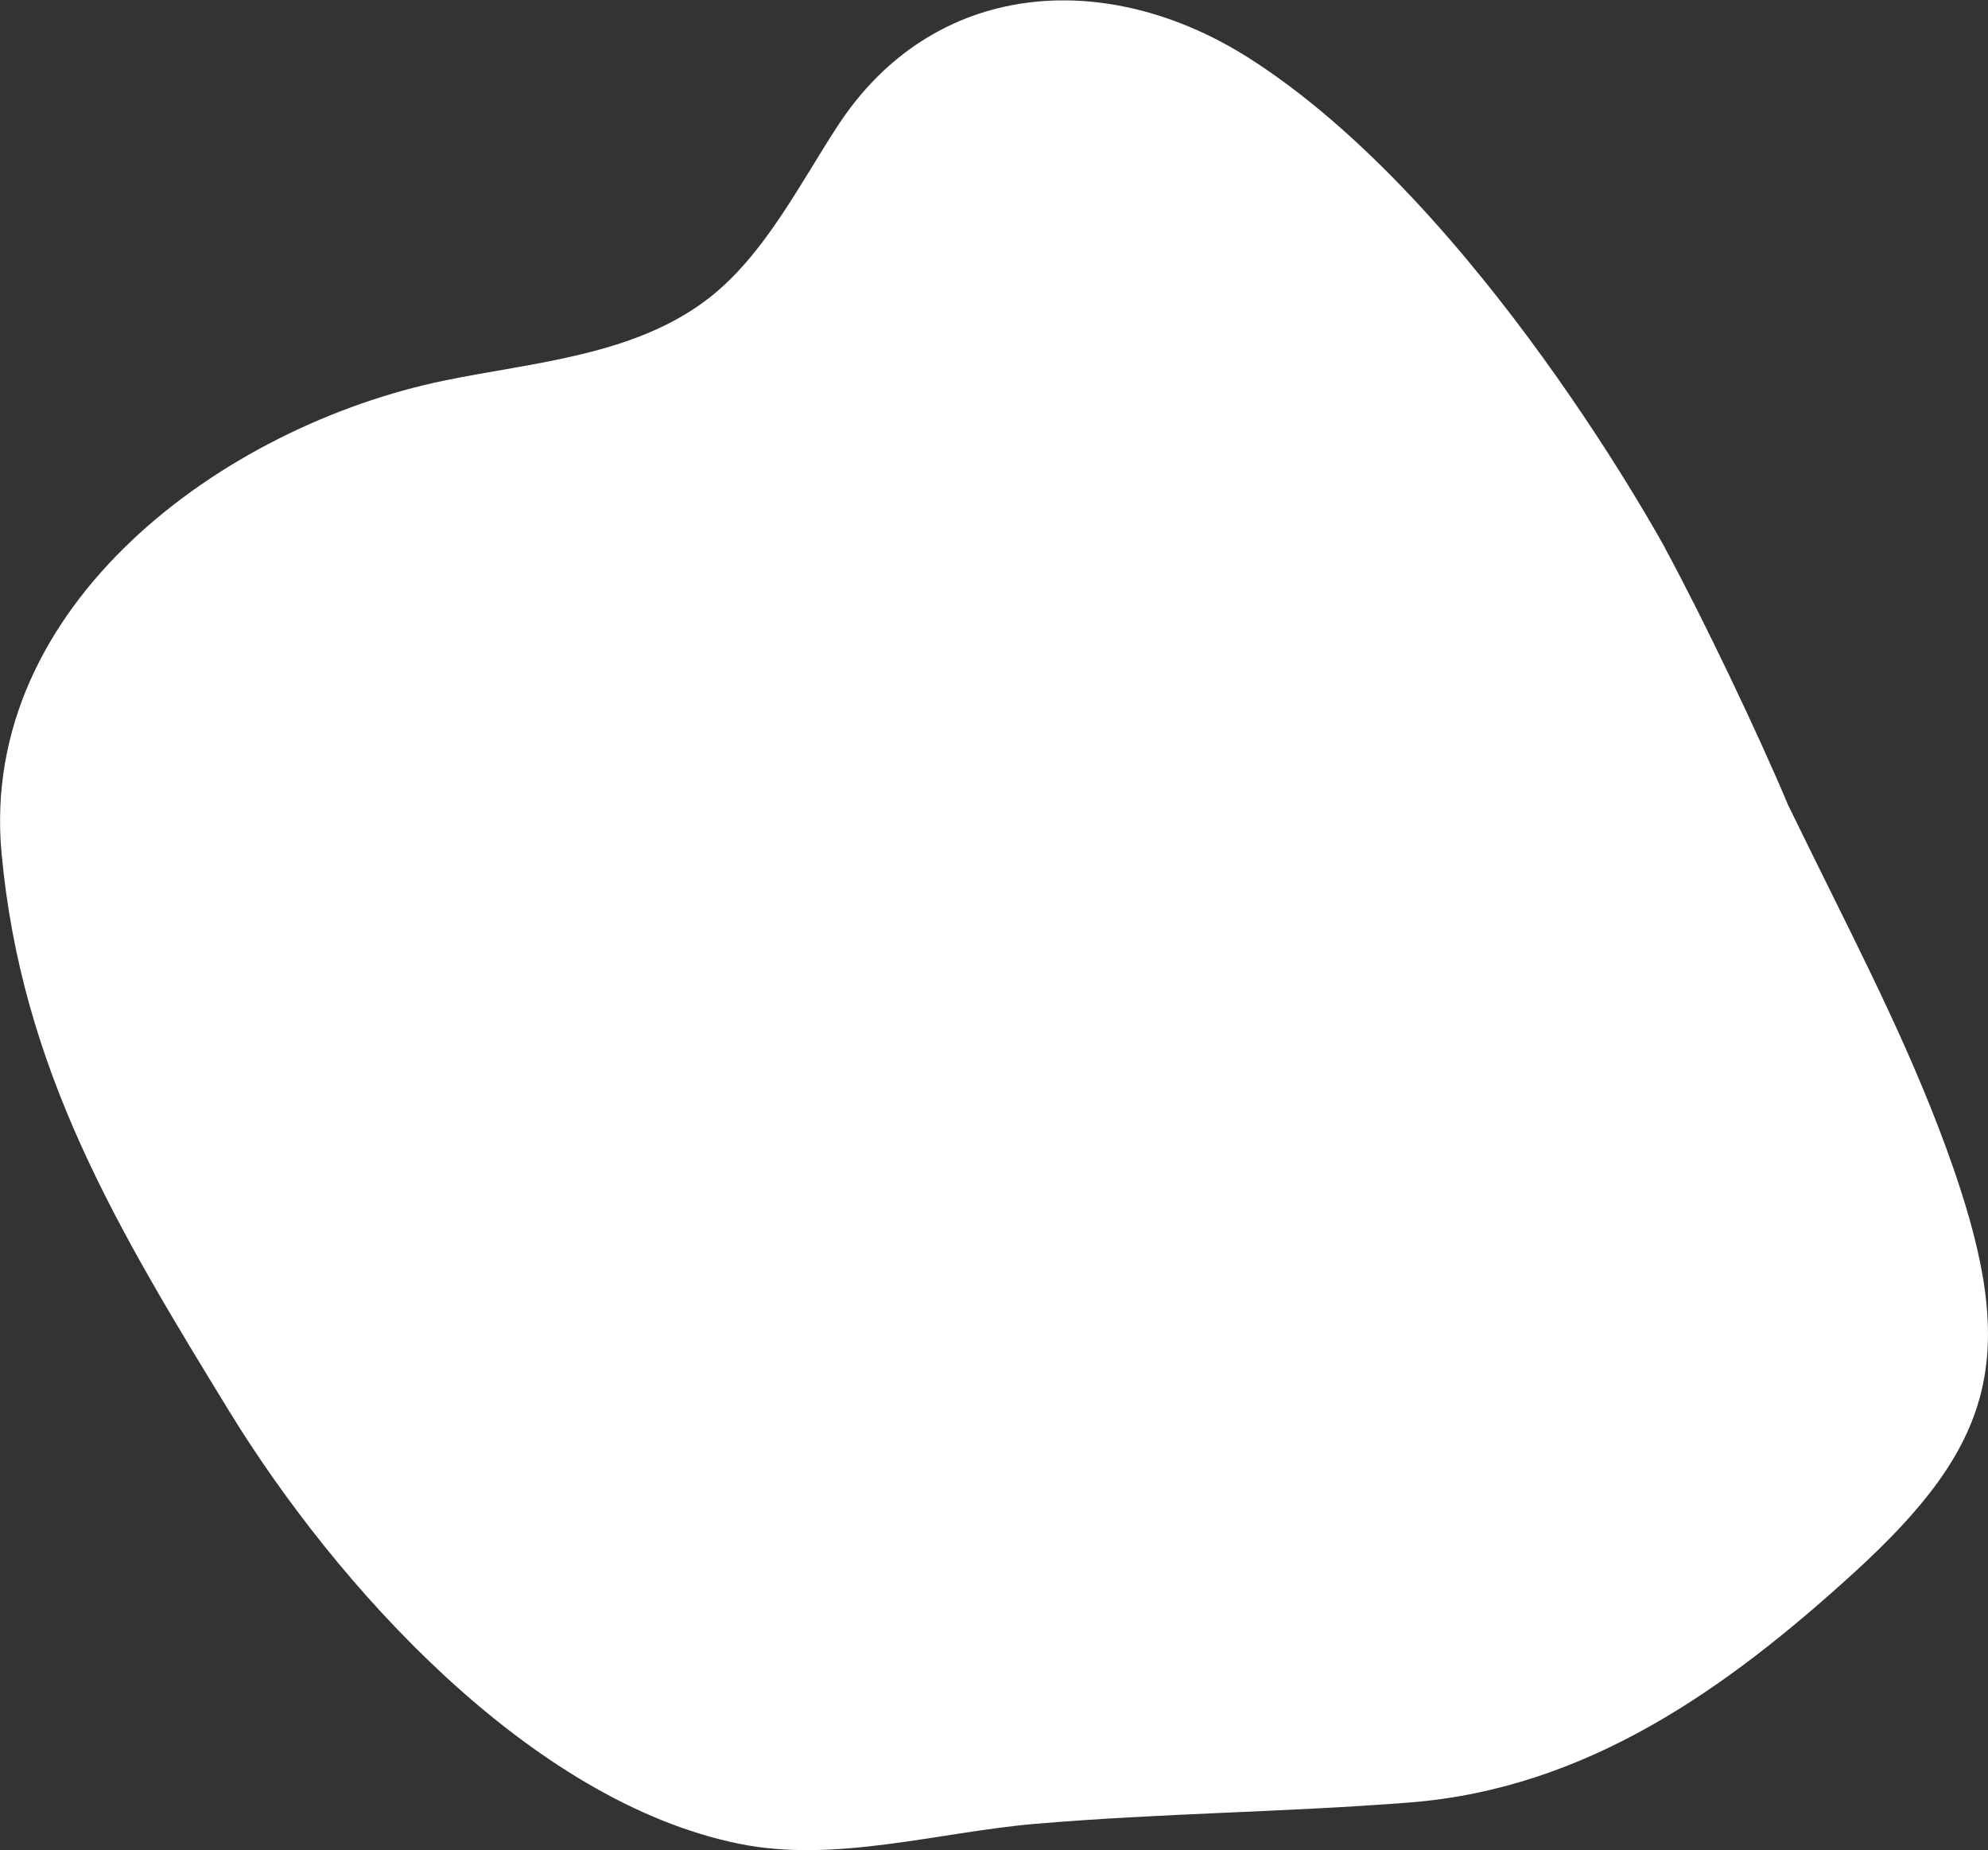 <?xml version="1.0" encoding="UTF-8"?><svg xmlns="http://www.w3.org/2000/svg" viewBox="0 0 66.95 62.29"><rect x="0" y="0" width="66.95" height="62.29" fill="#333333" stroke="none"/><defs><style>.d{fill:#fff;}</style></defs><g id="a"/><g id="b"><g id="c"><path class="d" d="M56.08,18.47c1.26,2.32,3.12,6.21,4.14,8.64l.77,1.57c1.74,3.54,3.5,6.92,4.8,10.67,2.2,6.35,1.37,9.3-3.36,13.61-4.28,3.9-8.99,7.26-14.95,7.73-4.2,.33-8.41,.36-12.62,.72-3.27,.28-6.73,1.33-9.97,.67-7.04-1.43-13.57-8.7-17.15-14.53C3.98,41.41,.72,36.05,.05,28.7c-.75-8.32,7.44-14.35,14.93-15.89,2.96-.61,6.39-.83,8.89-2.77,1.88-1.46,3.07-3.86,4.34-5.8,3.21-4.92,9.02-5.36,13.86-2.28,7.74,4.93,14.02,16.52,14.02,16.52Z"/></g></g></svg>